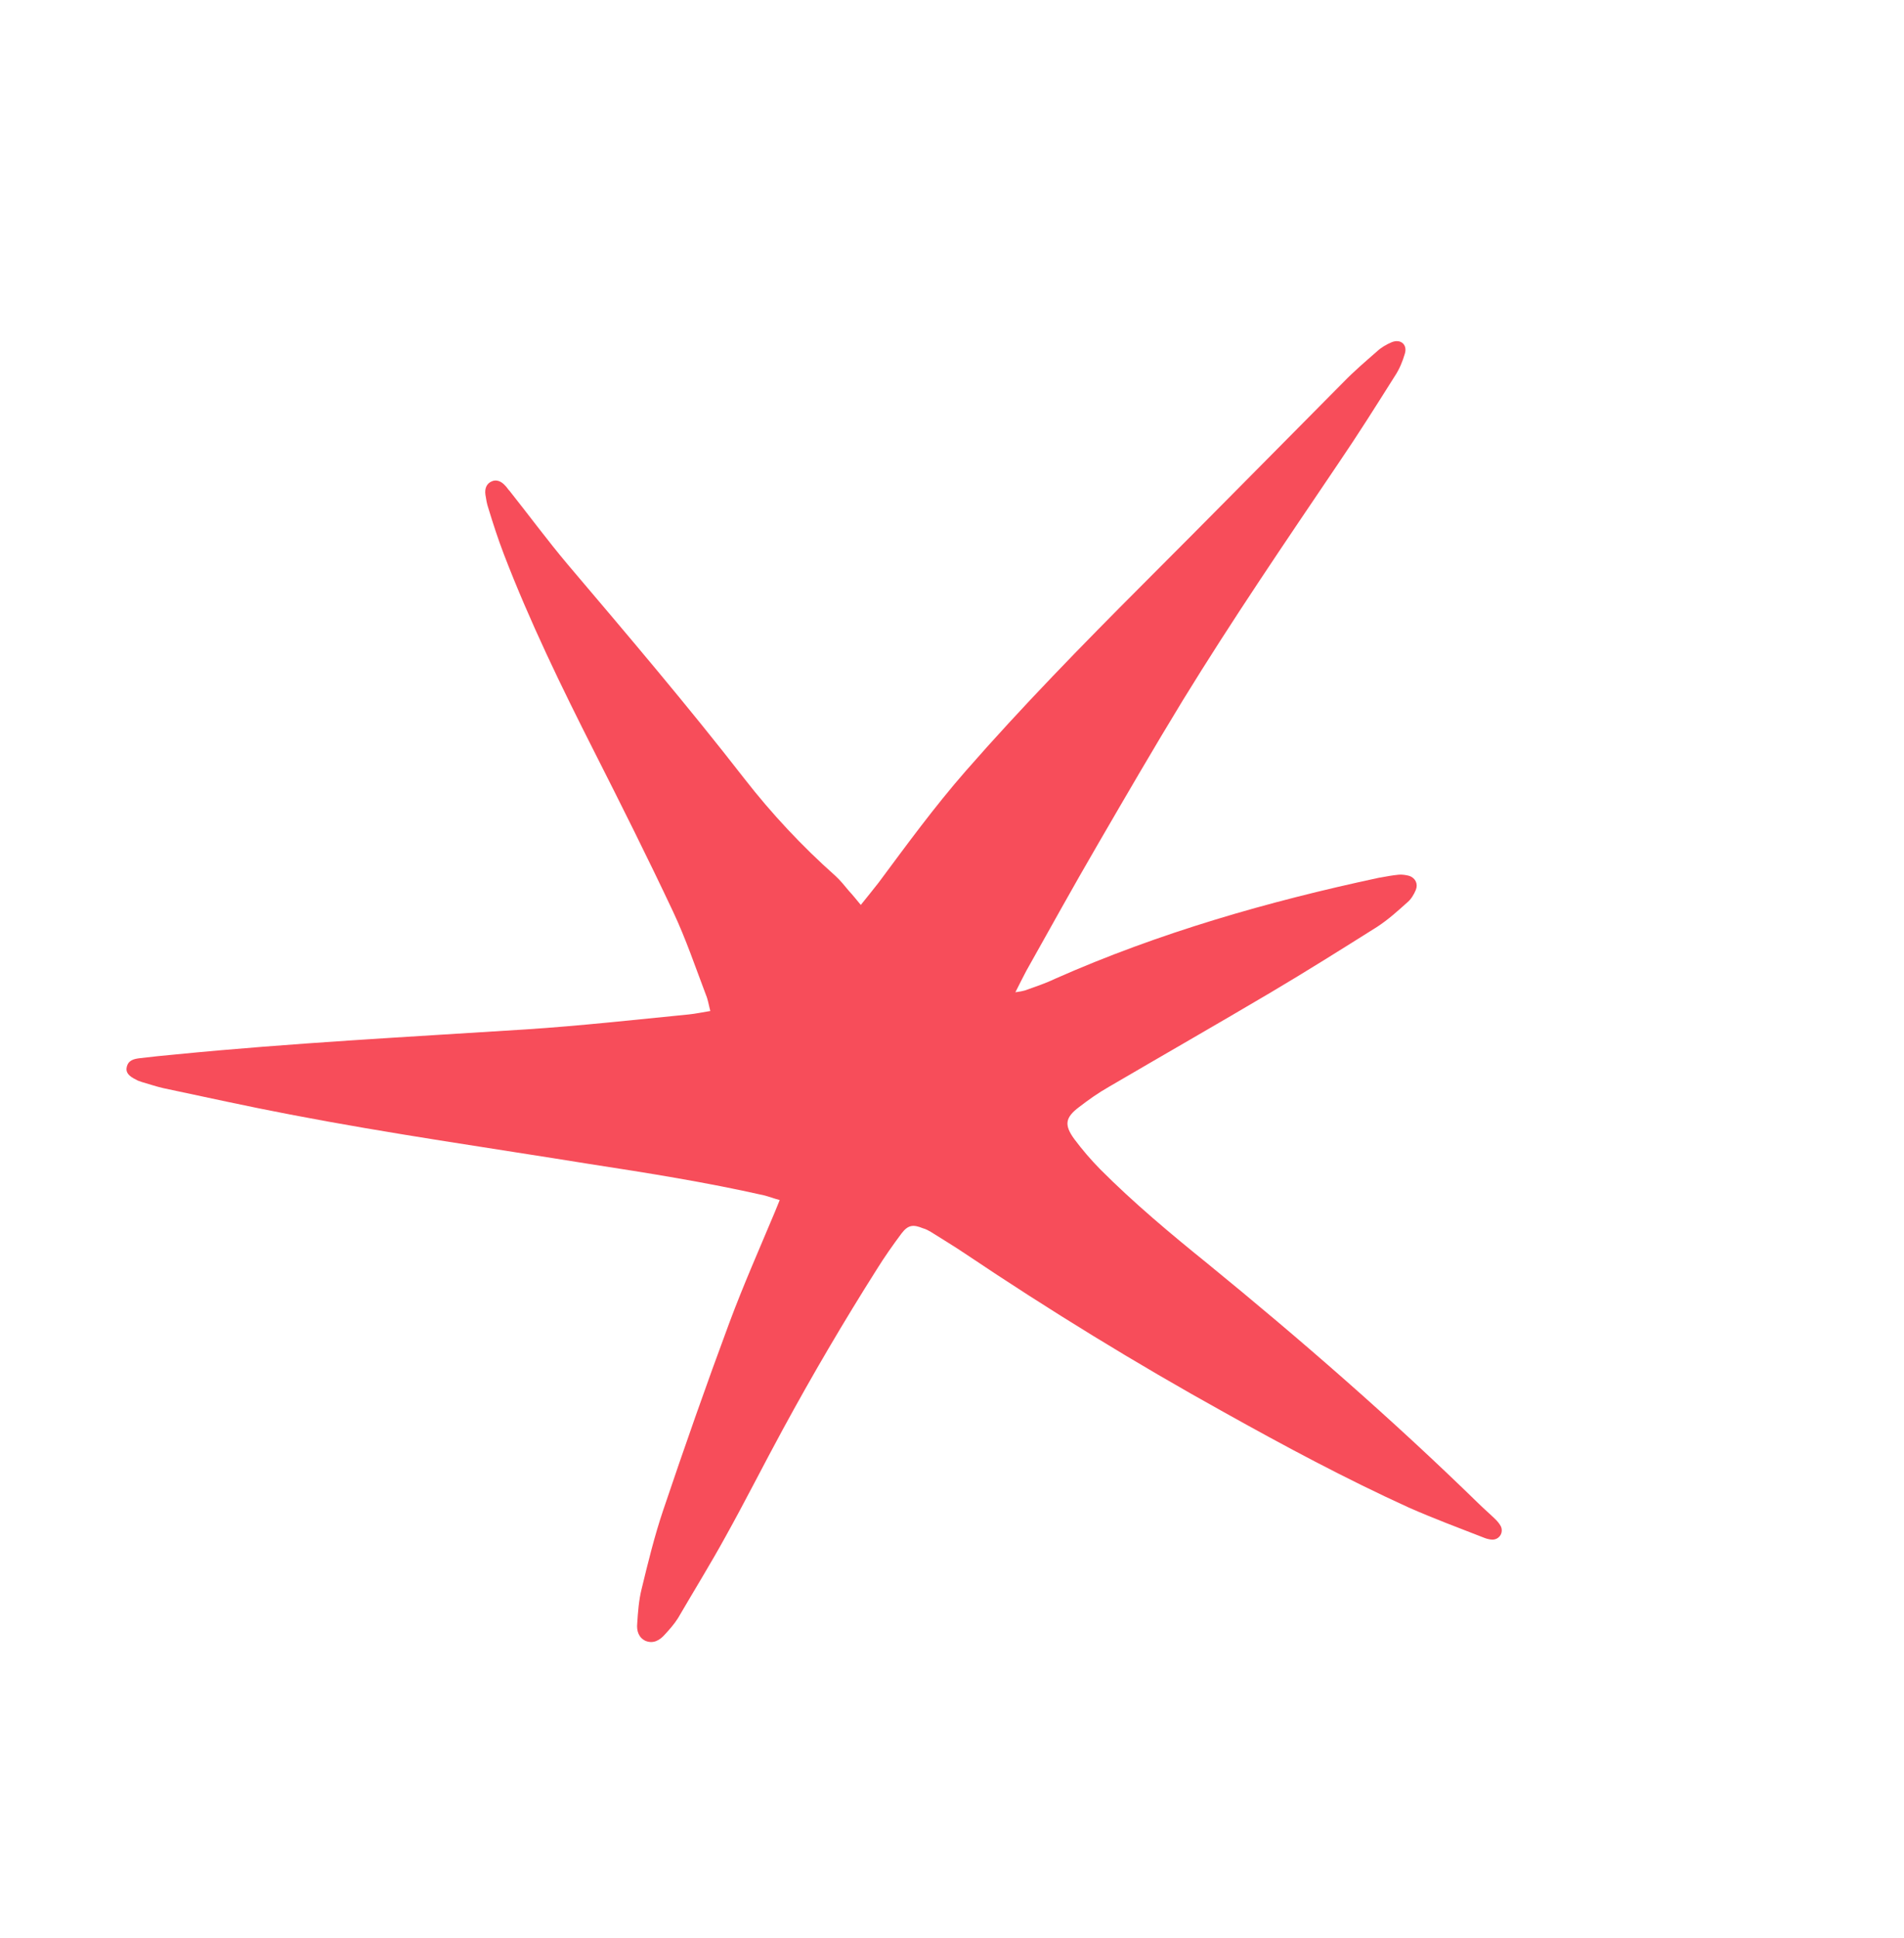 <svg width="113" height="115" viewBox="0 0 113 115" fill="none" xmlns="http://www.w3.org/2000/svg">
<path d="M51.087 53.693C51.46 53.224 51.815 52.8 52.147 52.366C53.814 50.123 55.458 47.871 57.308 45.754C60.661 41.921 64.224 38.278 67.822 34.675C71.811 30.687 75.755 26.682 79.721 22.685C80.349 22.036 81.026 21.458 81.713 20.858C81.964 20.624 82.273 20.44 82.586 20.309C83.119 20.086 83.546 20.441 83.374 20.992C83.238 21.453 83.058 21.897 82.788 22.304C81.686 24.054 80.584 25.803 79.425 27.503C76.287 32.147 73.127 36.781 70.194 41.56C68.476 44.377 66.824 47.222 65.173 50.066C63.711 52.573 62.324 55.086 60.906 57.611C60.699 57.993 60.514 58.383 60.262 58.875C60.539 58.833 60.678 58.811 60.826 58.768C61.434 58.55 62.065 58.342 62.647 58.061C68.798 55.342 75.244 53.492 81.823 52.084C82.216 52.012 82.61 51.939 83.017 51.898C83.231 51.882 83.45 51.919 83.638 51.969C84.004 52.093 84.172 52.445 84.028 52.8C83.919 53.066 83.748 53.359 83.515 53.548C82.941 54.065 82.367 54.581 81.731 54.994C79.634 56.313 77.538 57.631 75.415 58.888C72.23 60.772 69.01 62.615 65.803 64.491C65.194 64.837 64.611 65.247 64.042 65.687C63.217 66.308 63.144 66.744 63.761 67.59C64.233 68.221 64.744 68.817 65.296 69.378C67.29 71.378 69.463 73.194 71.654 74.964C77.217 79.503 82.631 84.215 87.768 89.226C88.084 89.536 88.431 89.832 88.747 90.142C88.876 90.272 88.983 90.393 89.071 90.558C89.253 90.943 88.974 91.372 88.541 91.351C88.389 91.341 88.224 91.299 88.09 91.245C86.587 90.659 85.074 90.095 83.598 89.443C79.869 87.744 76.24 85.802 72.659 83.802C67.398 80.886 62.282 77.743 57.299 74.397C56.626 73.942 55.935 73.532 55.254 73.099C55.106 73.014 54.959 72.928 54.772 72.877C54.192 72.641 53.892 72.675 53.502 73.188C52.985 73.882 52.49 74.586 52.041 75.308C50.075 78.412 48.213 81.584 46.453 84.824C45.313 86.92 44.232 89.066 43.071 91.153C42.166 92.801 41.181 94.391 40.232 96.021C40.011 96.371 39.724 96.694 39.446 96.994C39.159 97.317 38.778 97.55 38.309 97.359C37.895 97.164 37.776 96.754 37.818 96.332C37.861 95.651 37.913 94.948 38.076 94.291C38.458 92.714 38.849 91.115 39.364 89.592C40.621 85.864 41.914 82.175 43.283 78.492C44.11 76.269 45.07 74.1 45.986 71.914C46.068 71.714 46.158 71.492 46.275 71.204C45.923 71.112 45.633 70.994 45.325 70.92C41.896 70.146 38.453 69.598 34.979 69.063C29.075 68.109 23.127 67.265 17.22 66.128C14.71 65.65 12.206 65.096 9.692 64.564C9.264 64.467 8.831 64.317 8.411 64.198C8.3 64.153 8.179 64.129 8.099 64.071C7.64 63.858 7.448 63.625 7.521 63.319C7.608 62.914 7.925 62.837 8.256 62.791C8.994 62.703 9.7 62.628 10.429 62.563C17.335 61.883 24.267 61.524 31.182 61.08C34.413 60.87 37.654 60.508 40.877 60.191C41.284 60.149 41.655 60.068 42.156 59.987C42.064 59.639 42.016 59.309 41.896 59.028C41.269 57.377 40.703 55.699 39.95 54.099C38.444 50.901 36.866 47.751 35.266 44.592C33.319 40.749 31.436 36.88 29.897 32.867C29.557 31.978 29.257 31.055 28.979 30.14C28.895 29.899 28.851 29.623 28.808 29.347C28.756 28.963 28.895 28.684 29.177 28.566C29.437 28.439 29.736 28.535 29.985 28.817C30.079 28.907 30.154 29.041 30.247 29.131C31.399 30.582 32.488 32.059 33.679 33.475C37.228 37.66 40.8 41.854 44.178 46.202C45.8 48.284 47.593 50.203 49.579 51.968C49.882 52.246 50.122 52.551 50.384 52.864C50.62 53.115 50.825 53.38 51.087 53.693Z" fill="#F74D5A"/>
</svg>

